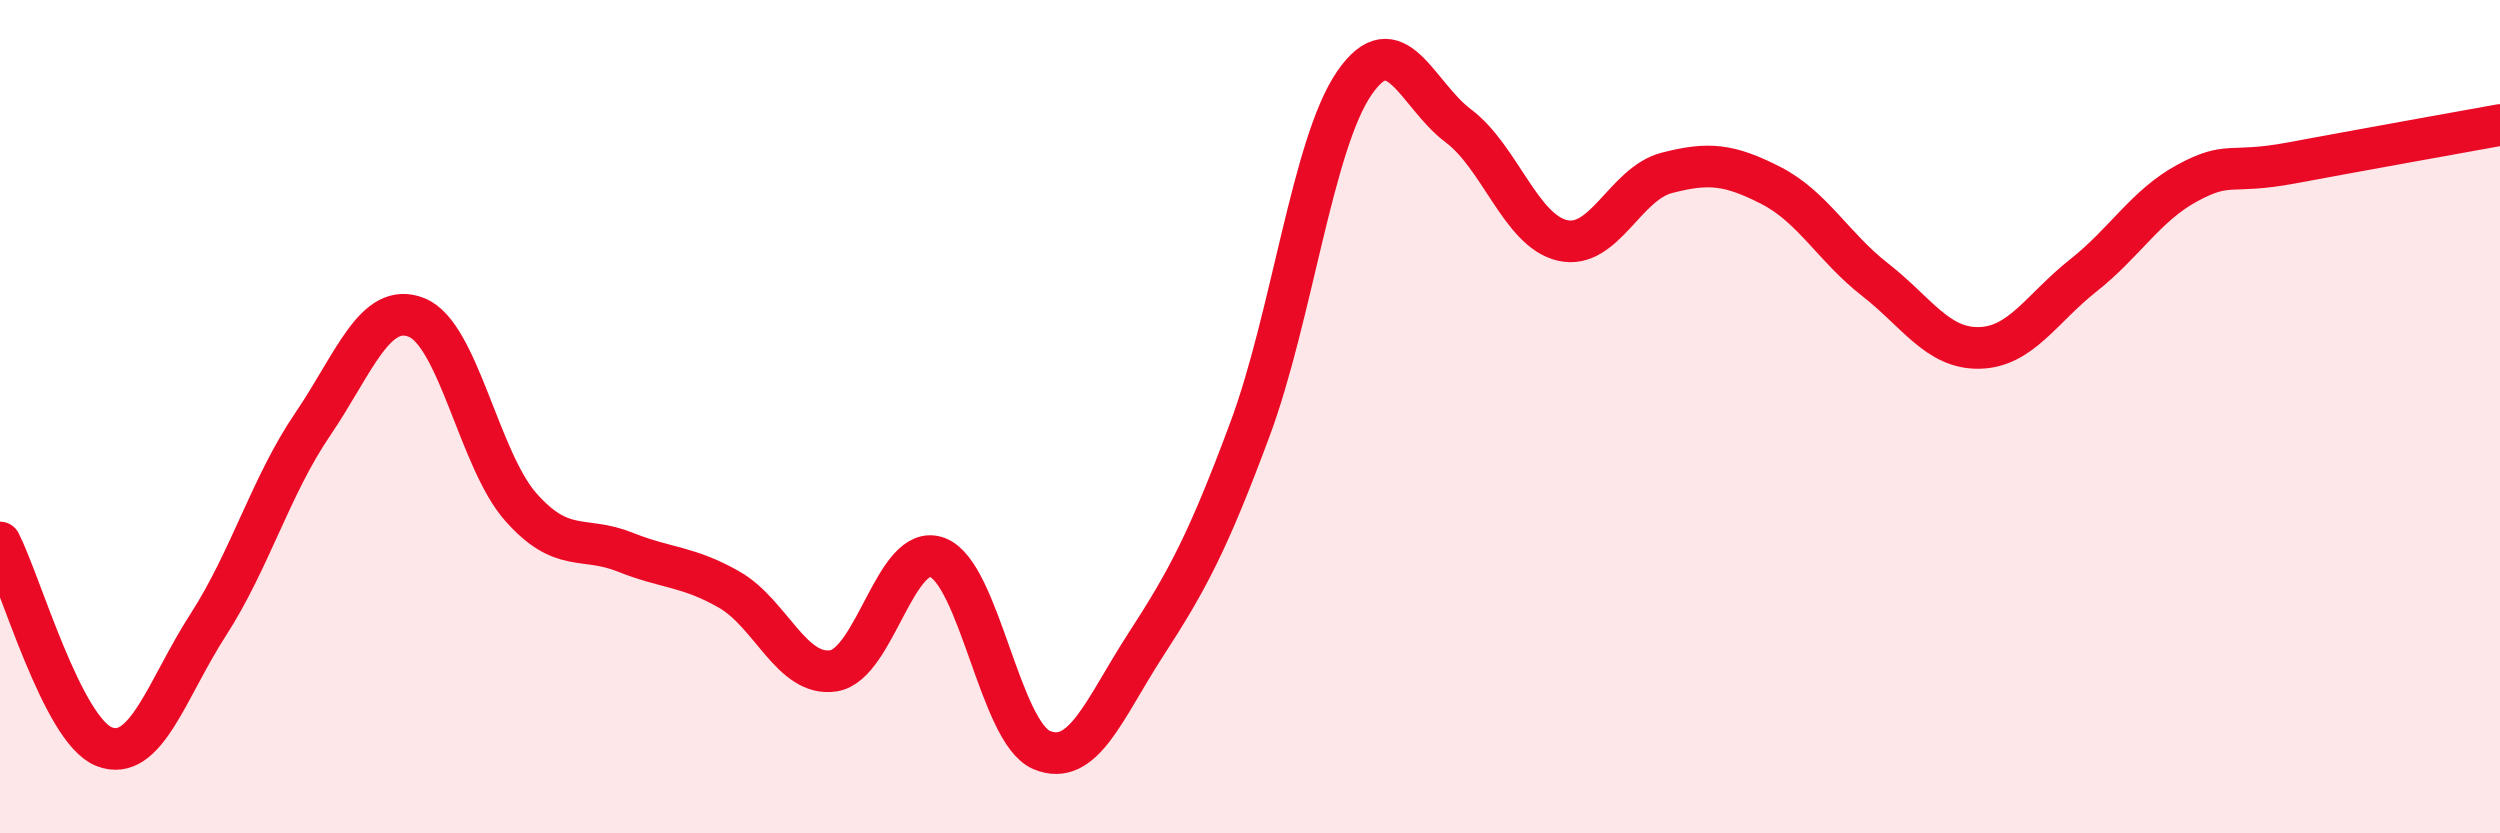 
    <svg width="60" height="20" viewBox="0 0 60 20" xmlns="http://www.w3.org/2000/svg">
      <path
        d="M 0,13.02 C 0.5,14 1.5,17.53 2.5,17.92 C 3.5,18.31 4,16.54 5,14.99 C 6,13.44 6.5,11.66 7.5,10.19 C 8.5,8.72 9,7.22 10,7.62 C 11,8.02 11.5,11.04 12.5,12.17 C 13.5,13.3 14,12.85 15,13.25 C 16,13.65 16.5,13.58 17.5,14.15 C 18.5,14.72 19,16.25 20,16.1 C 21,15.95 21.5,13 22.5,13.38 C 23.5,13.76 24,17.58 25,18 C 26,18.42 26.5,17.01 27.5,15.47 C 28.5,13.93 29,12.99 30,10.3 C 31,7.61 31.5,3.46 32.5,2 C 33.5,0.54 34,2.27 35,3.02 C 36,3.77 36.5,5.54 37.5,5.77 C 38.5,6 39,4.41 40,4.15 C 41,3.89 41.5,3.94 42.5,4.45 C 43.5,4.96 44,5.93 45,6.71 C 46,7.49 46.5,8.37 47.5,8.35 C 48.5,8.33 49,7.4 50,6.61 C 51,5.82 51.5,4.93 52.5,4.39 C 53.5,3.85 53.5,4.19 55,3.91 C 56.5,3.63 59,3.18 60,3L60 20L0 20Z"
        fill="#EB0A25"
        opacity="0.1"
        stroke-linecap="round"
        stroke-linejoin="round"
      />
      <path
        d="M 0,13.02 C 0.5,14 1.5,17.53 2.5,17.92 C 3.5,18.31 4,16.54 5,14.99 C 6,13.44 6.5,11.66 7.5,10.19 C 8.5,8.72 9,7.22 10,7.62 C 11,8.02 11.5,11.04 12.5,12.17 C 13.5,13.3 14,12.85 15,13.25 C 16,13.65 16.5,13.58 17.5,14.15 C 18.5,14.72 19,16.25 20,16.1 C 21,15.95 21.5,13 22.5,13.38 C 23.5,13.76 24,17.58 25,18 C 26,18.42 26.5,17.01 27.5,15.47 C 28.5,13.93 29,12.99 30,10.3 C 31,7.61 31.5,3.46 32.5,2 C 33.5,0.54 34,2.27 35,3.02 C 36,3.77 36.5,5.54 37.5,5.77 C 38.5,6 39,4.41 40,4.15 C 41,3.89 41.5,3.94 42.5,4.45 C 43.5,4.96 44,5.93 45,6.71 C 46,7.49 46.5,8.37 47.5,8.35 C 48.5,8.33 49,7.4 50,6.61 C 51,5.82 51.5,4.93 52.5,4.39 C 53.5,3.85 53.5,4.19 55,3.91 C 56.5,3.63 59,3.18 60,3"
        stroke="#EB0A25"
        stroke-width="1"
        fill="none"
        stroke-linecap="round"
        stroke-linejoin="round"
      />
    </svg>
  